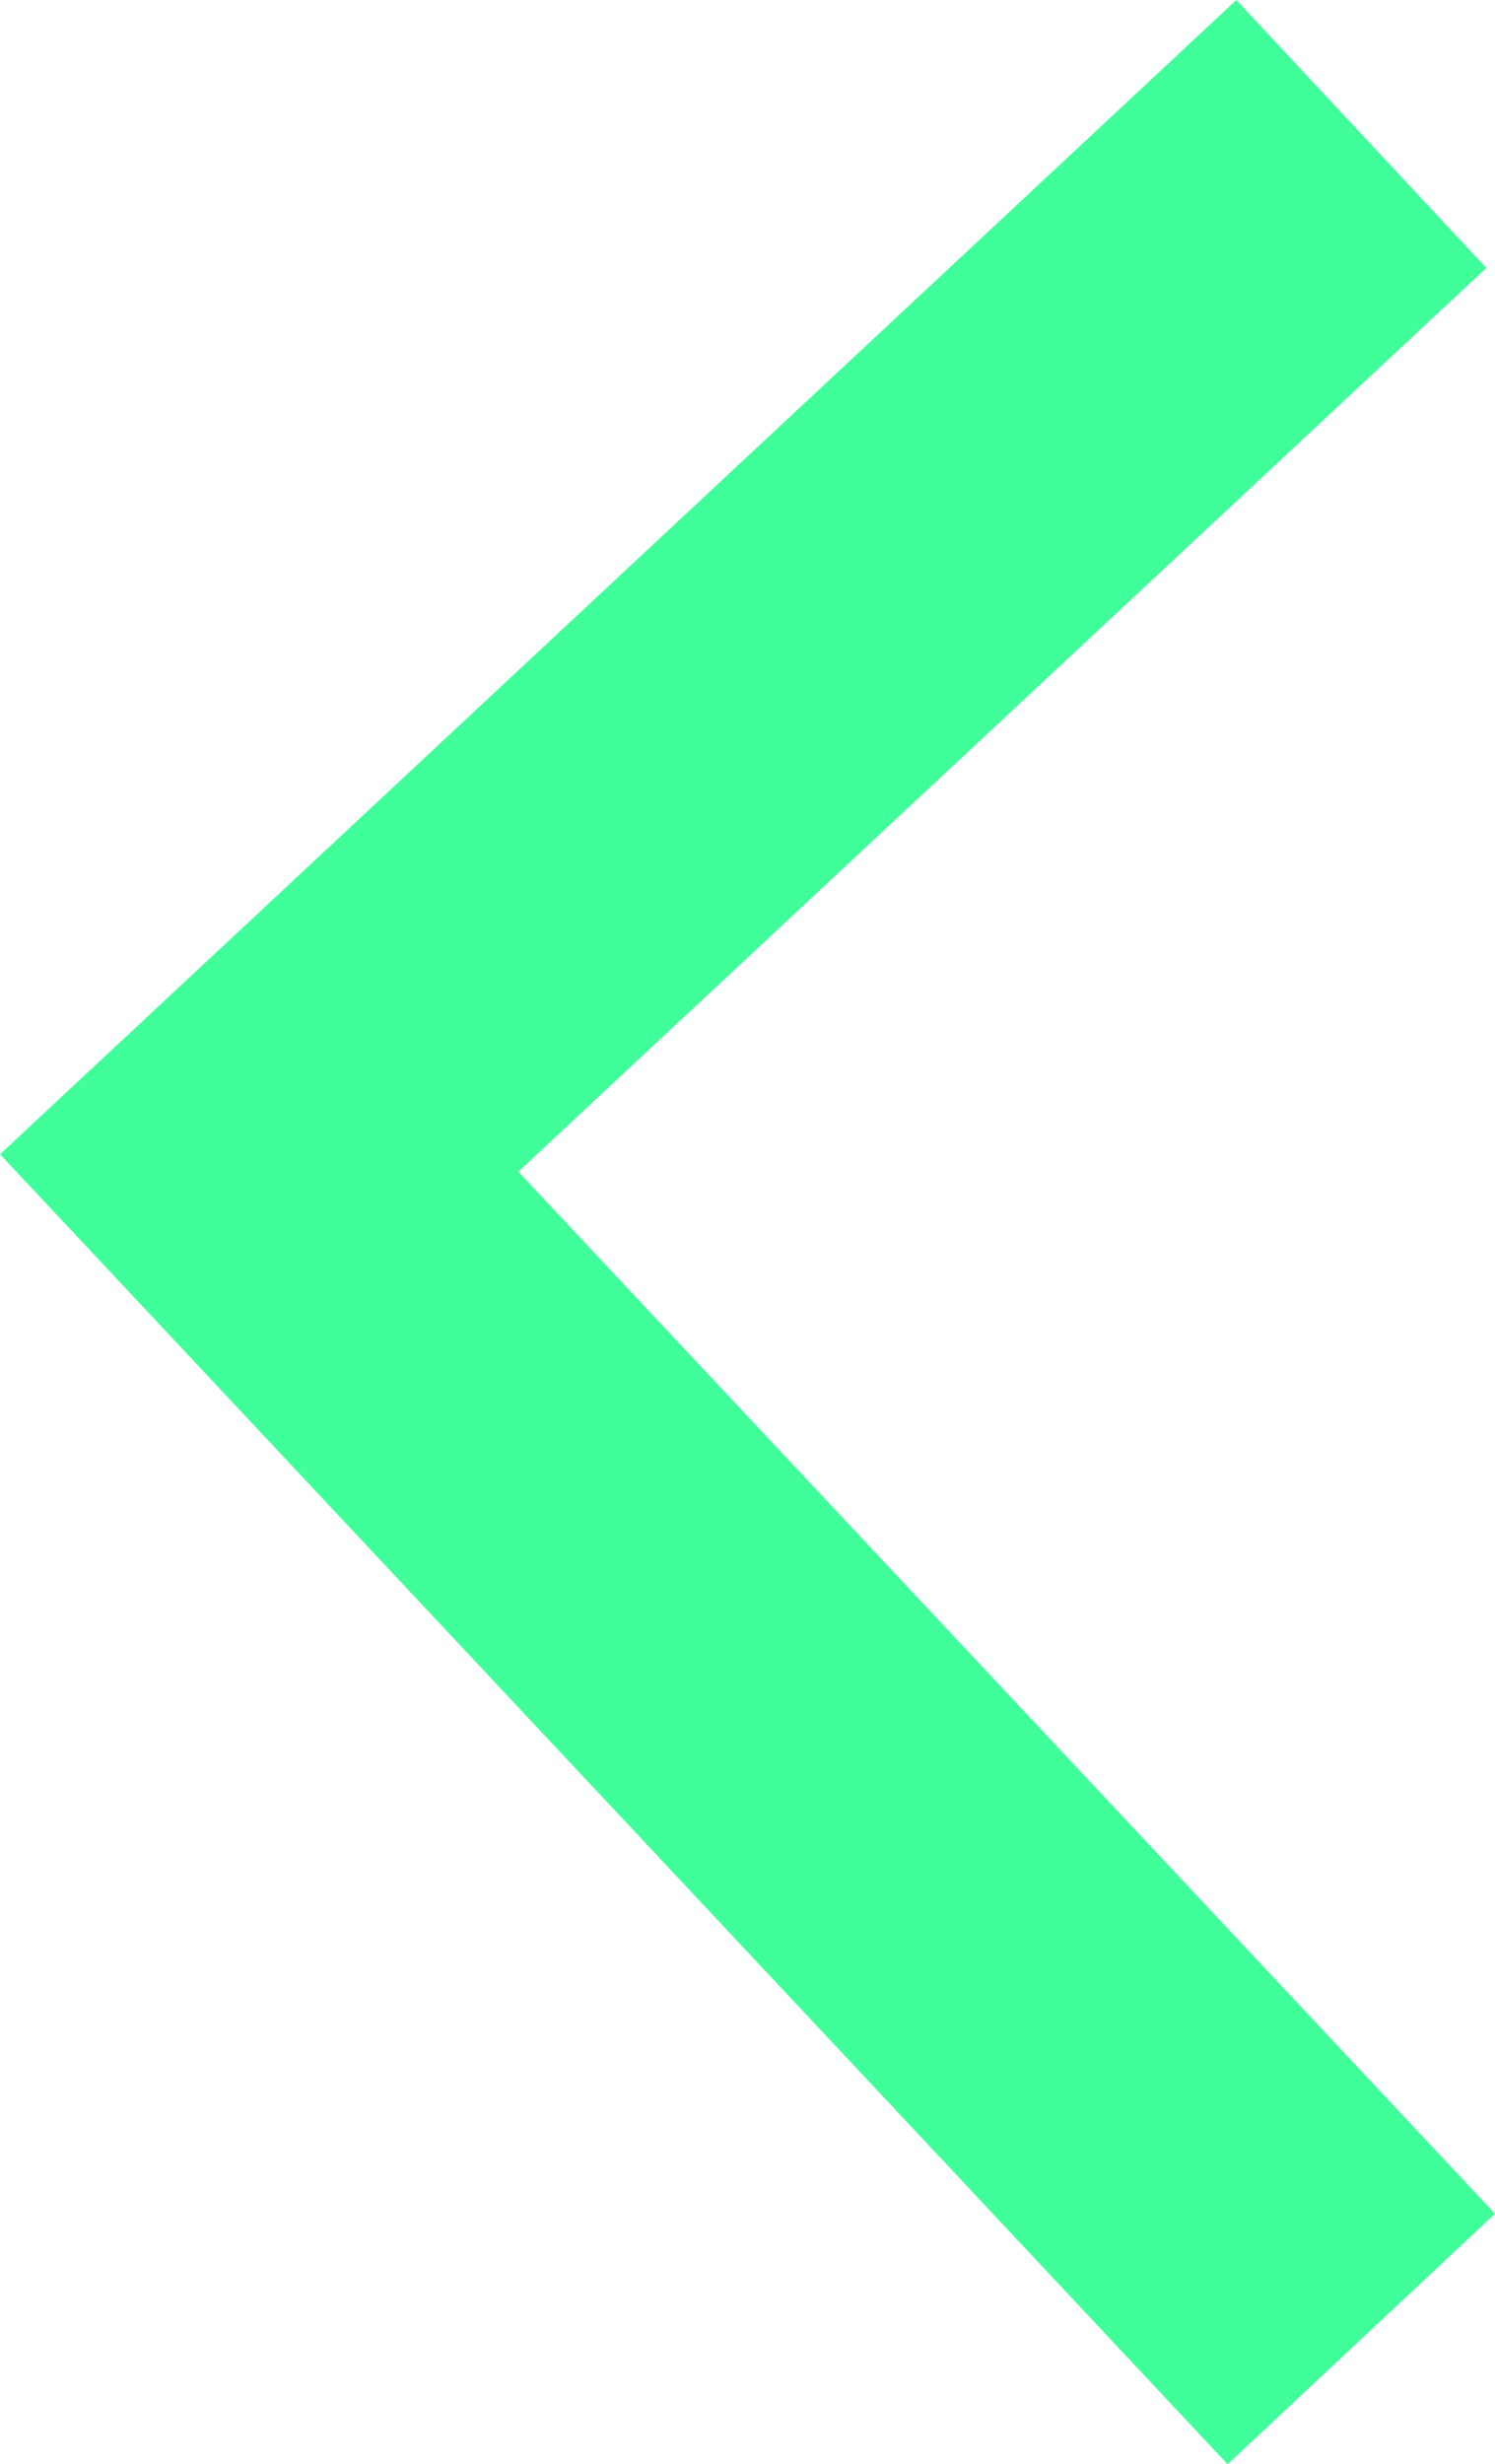 <svg xmlns="http://www.w3.org/2000/svg" viewBox="0 0 32.65 53.8"><defs><style>.cls-1{fill:#40ff9b;}</style></defs><g id="圖層_2" data-name="圖層 2"><g id="header"><g id="Path_2115" data-name="Path 2115"><polygon class="cls-1" points="26.81 53.8 0 25.2 27 0 32.46 5.85 11.32 25.58 32.65 48.33 26.81 53.8"/></g></g></g></svg>